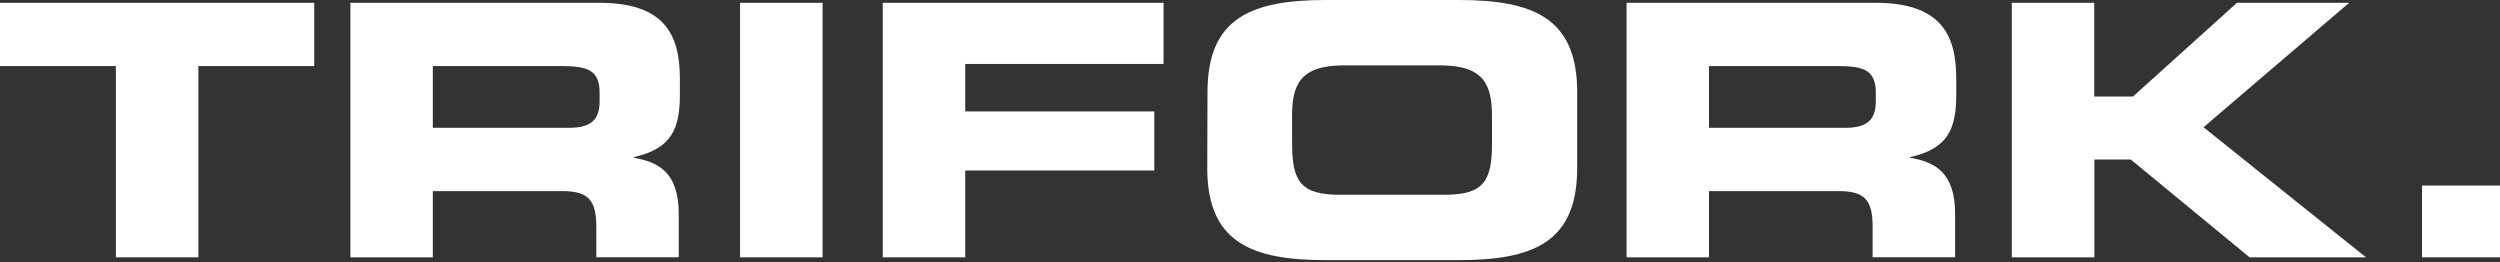 <svg id="Layer_1" data-name="Layer 1" xmlns="http://www.w3.org/2000/svg" viewBox="0 0 400 42"><rect x="0" y="0" width="400" height="42" fill="#333333" stroke="none"/><title>logo-trifork-white</title><path d="M0,.45H50.28V10.57H31.74v30.6H18.54V10.57H0Z" fill="#fff"/><path d="M56.06.45H95.88c10.16,0,12.9,4.78,12.9,12.09v2.59c0,5.45-1.31,8.66-7.37,10v.11c3.92.68,7.19,2.31,7.19,9v6.92H95.41v-4.9c0-4.27-1.31-5.68-5.42-5.68H69.25V41.17H56.06Zm13.19,20H91.07c3.56,0,4.87-1.35,4.87-4.28V14.85c0-3.6-1.9-4.28-6.06-4.28H69.25Z" fill="#fff"/><path d="M118.41.45h13.2V41.17h-13.2Z" fill="#fff"/><path d="M141.24.45h44.93v9.78H154.44v7.6h30.25v9.45H154.44V41.17h-13.2Z" fill="#fff"/><path d="M193.2,14.73c0-11.92,7.07-14.73,19-14.73h21.15c11.89,0,19,2.81,19,14.73V26.88c0,11.93-7.08,14.74-19,14.74H212.16c-11.89,0-19-2.81-19-14.74ZM206.74,23c0,5.91,1.31,8.16,7.55,8.16h16.88c6.25,0,7.55-2.25,7.55-8.16V18.61c0-5.06-1.3-8.15-8.26-8.15H215c-7,0-8.27,3.09-8.27,8.15Z" fill="#fff"/><path d="M260.25.45h39.82C310.24.45,313,5.23,313,12.54v2.59c0,5.45-1.31,8.66-7.37,10v.11c3.92.68,7.19,2.31,7.19,9v6.92h-13.2v-4.9c0-4.27-1.3-5.68-5.4-5.68H273.44V41.17H260.25Zm13.19,20h21.82c3.56,0,4.87-1.35,4.87-4.28V14.85c0-3.6-1.9-4.28-6.06-4.28H273.44Z" fill="#fff"/><path d="M321.89.45h13.19v15h6.19l16.64-15h17.95l-23.3,19.91,26,20.81H359.93l-19-15.64h-5.83V41.17H321.89Z" fill="#fff"/><path d="M387.52,29.69H400V41.17H387.52Z" fill="#fff"/></svg>